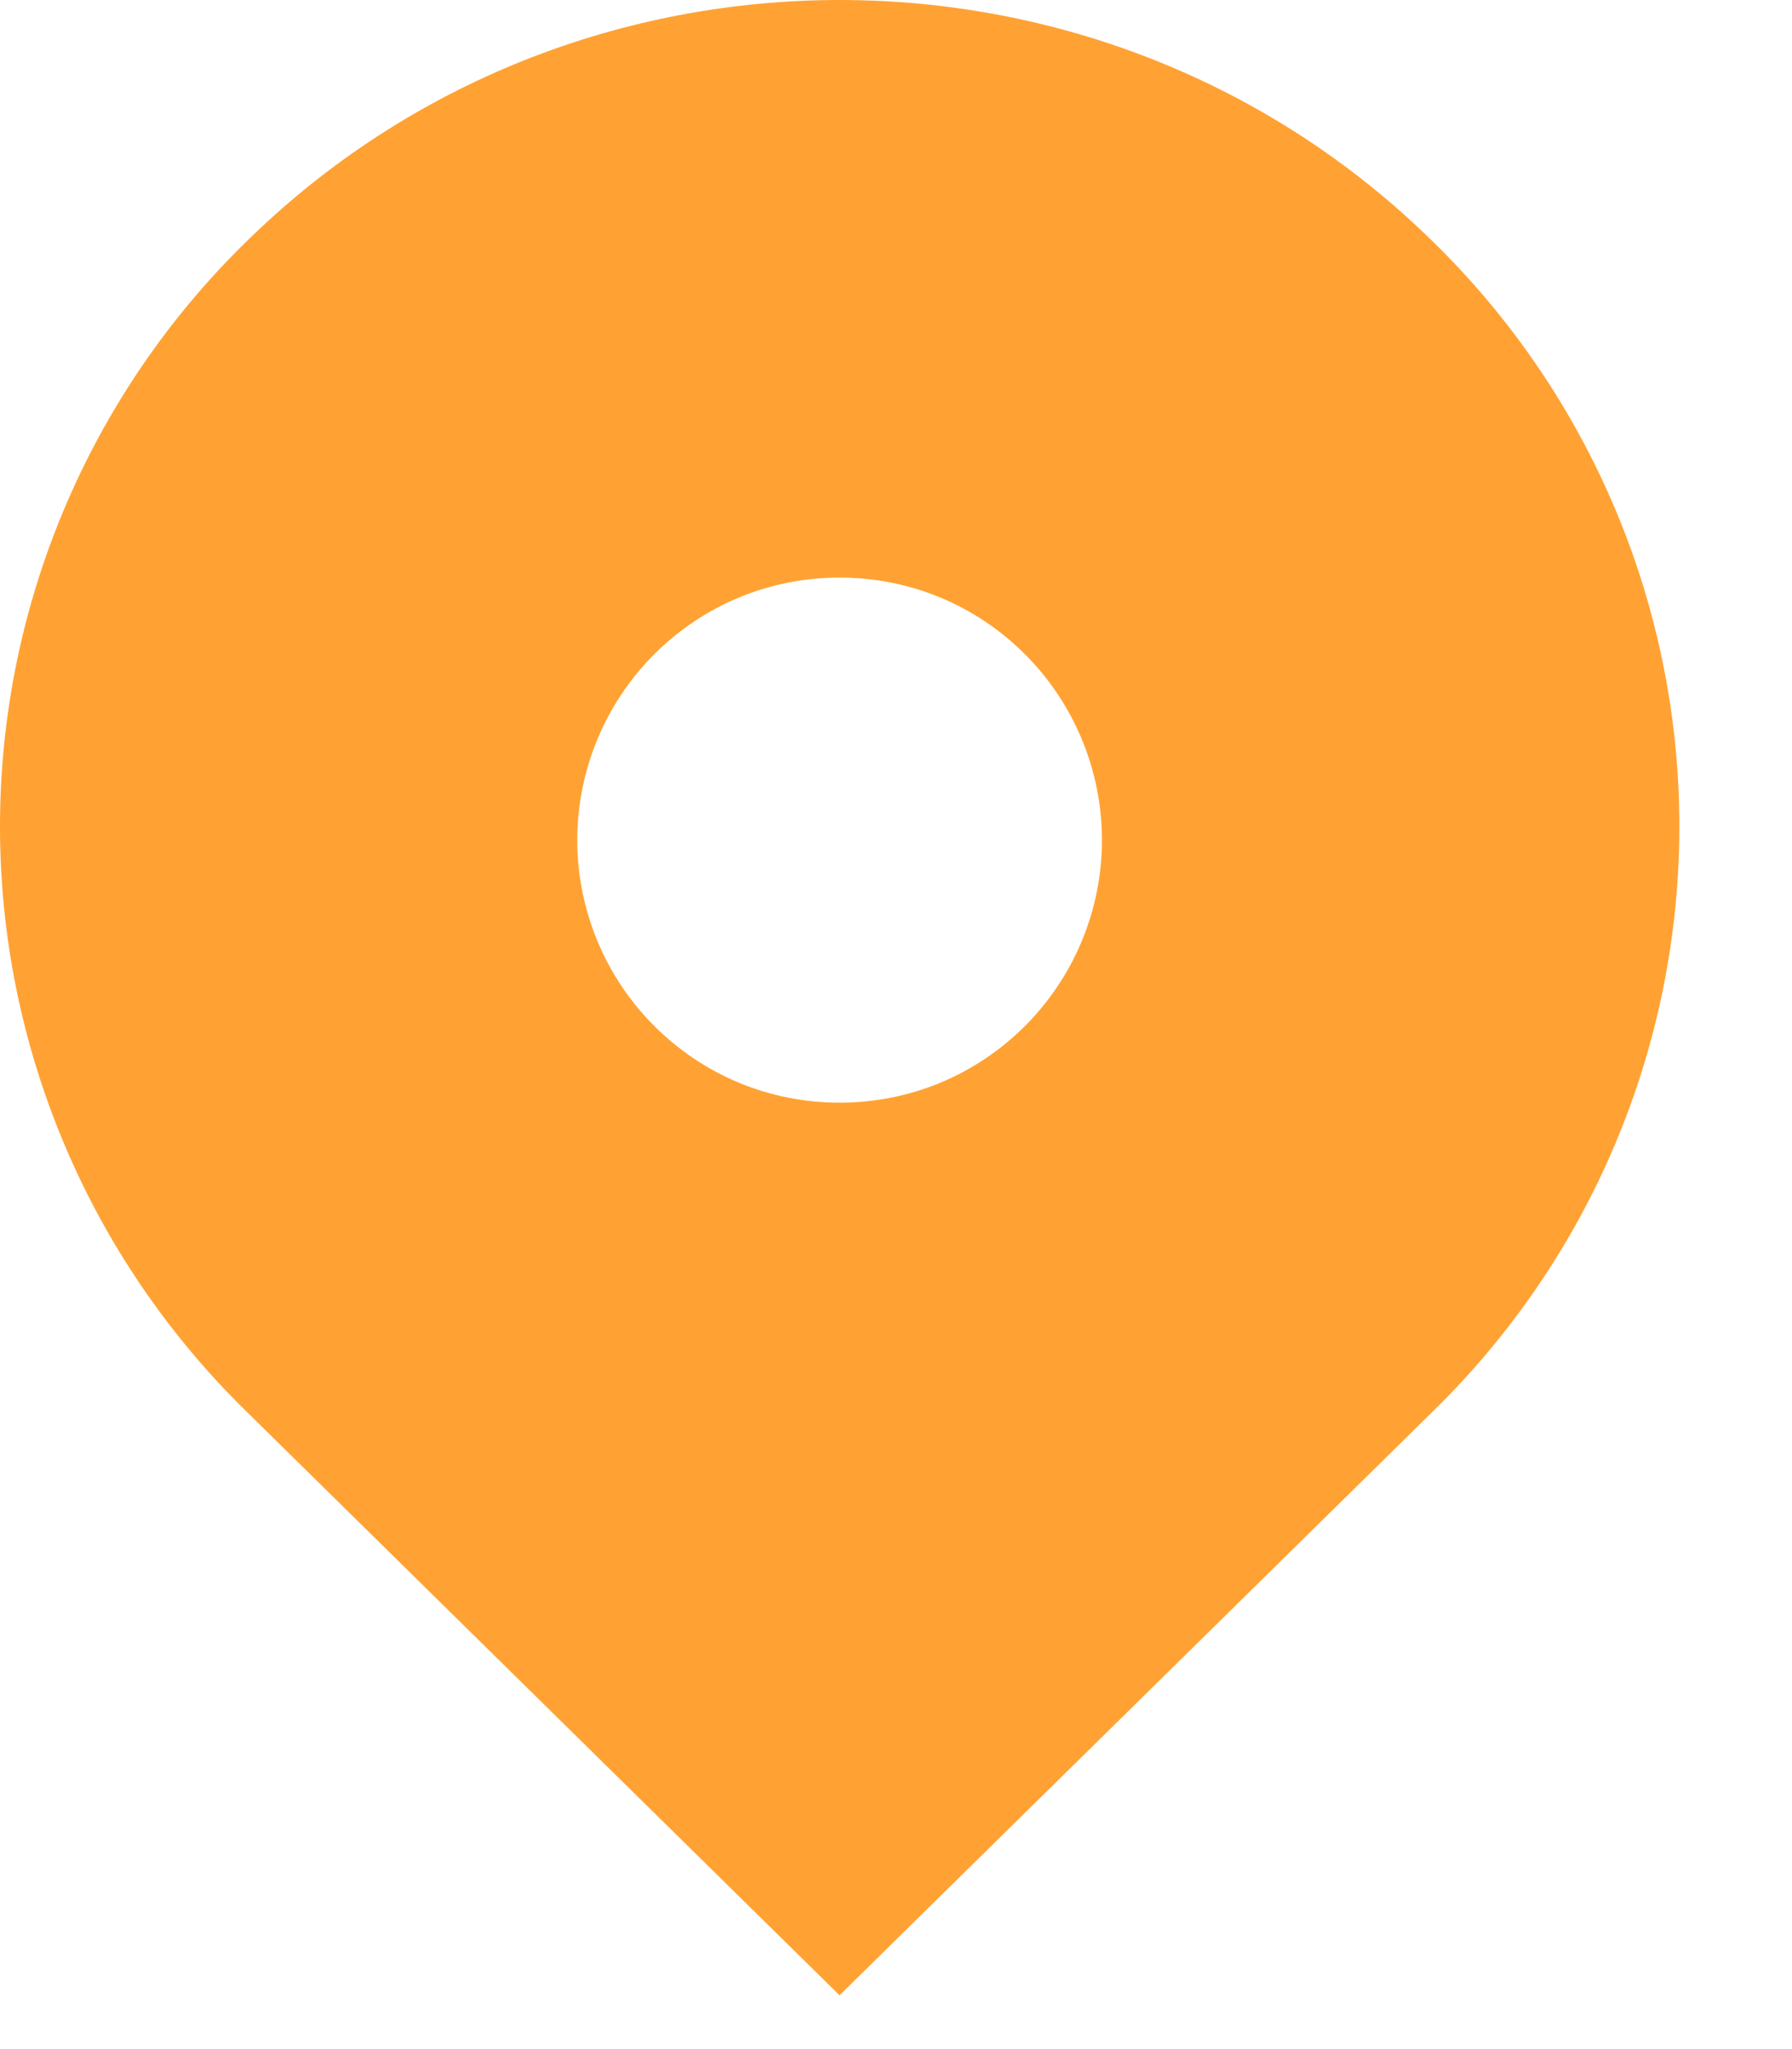 <svg width="14" height="16" viewBox="0 0 14 16" fill="none" xmlns="http://www.w3.org/2000/svg">
<path d="M11.198 1.89C8.637 -0.63 4.483 -0.63 1.921 1.89C1.313 2.484 0.83 3.194 0.5 3.978C0.17 4.761 0 5.603 0 6.453C0 7.304 0.17 8.145 0.5 8.929C0.83 9.713 1.313 10.422 1.921 11.017L6.559 15.58L11.198 11.017C11.806 10.422 12.29 9.713 12.62 8.929C12.95 8.145 13.12 7.304 13.12 6.453C13.12 5.603 12.95 4.761 12.62 3.978C12.29 3.194 11.806 2.484 11.198 1.89ZM6.559 8.61C6.012 8.61 5.498 8.397 5.11 8.01C4.726 7.625 4.51 7.104 4.51 6.56C4.51 6.016 4.726 5.495 5.11 5.11C5.497 4.723 6.012 4.51 6.559 4.51C7.107 4.51 7.622 4.723 8.009 5.11C8.393 5.495 8.609 6.016 8.609 6.56C8.609 7.104 8.393 7.625 8.009 8.01C7.622 8.397 7.107 8.61 6.559 8.61Z" fill="#FFA233"/>
</svg>
